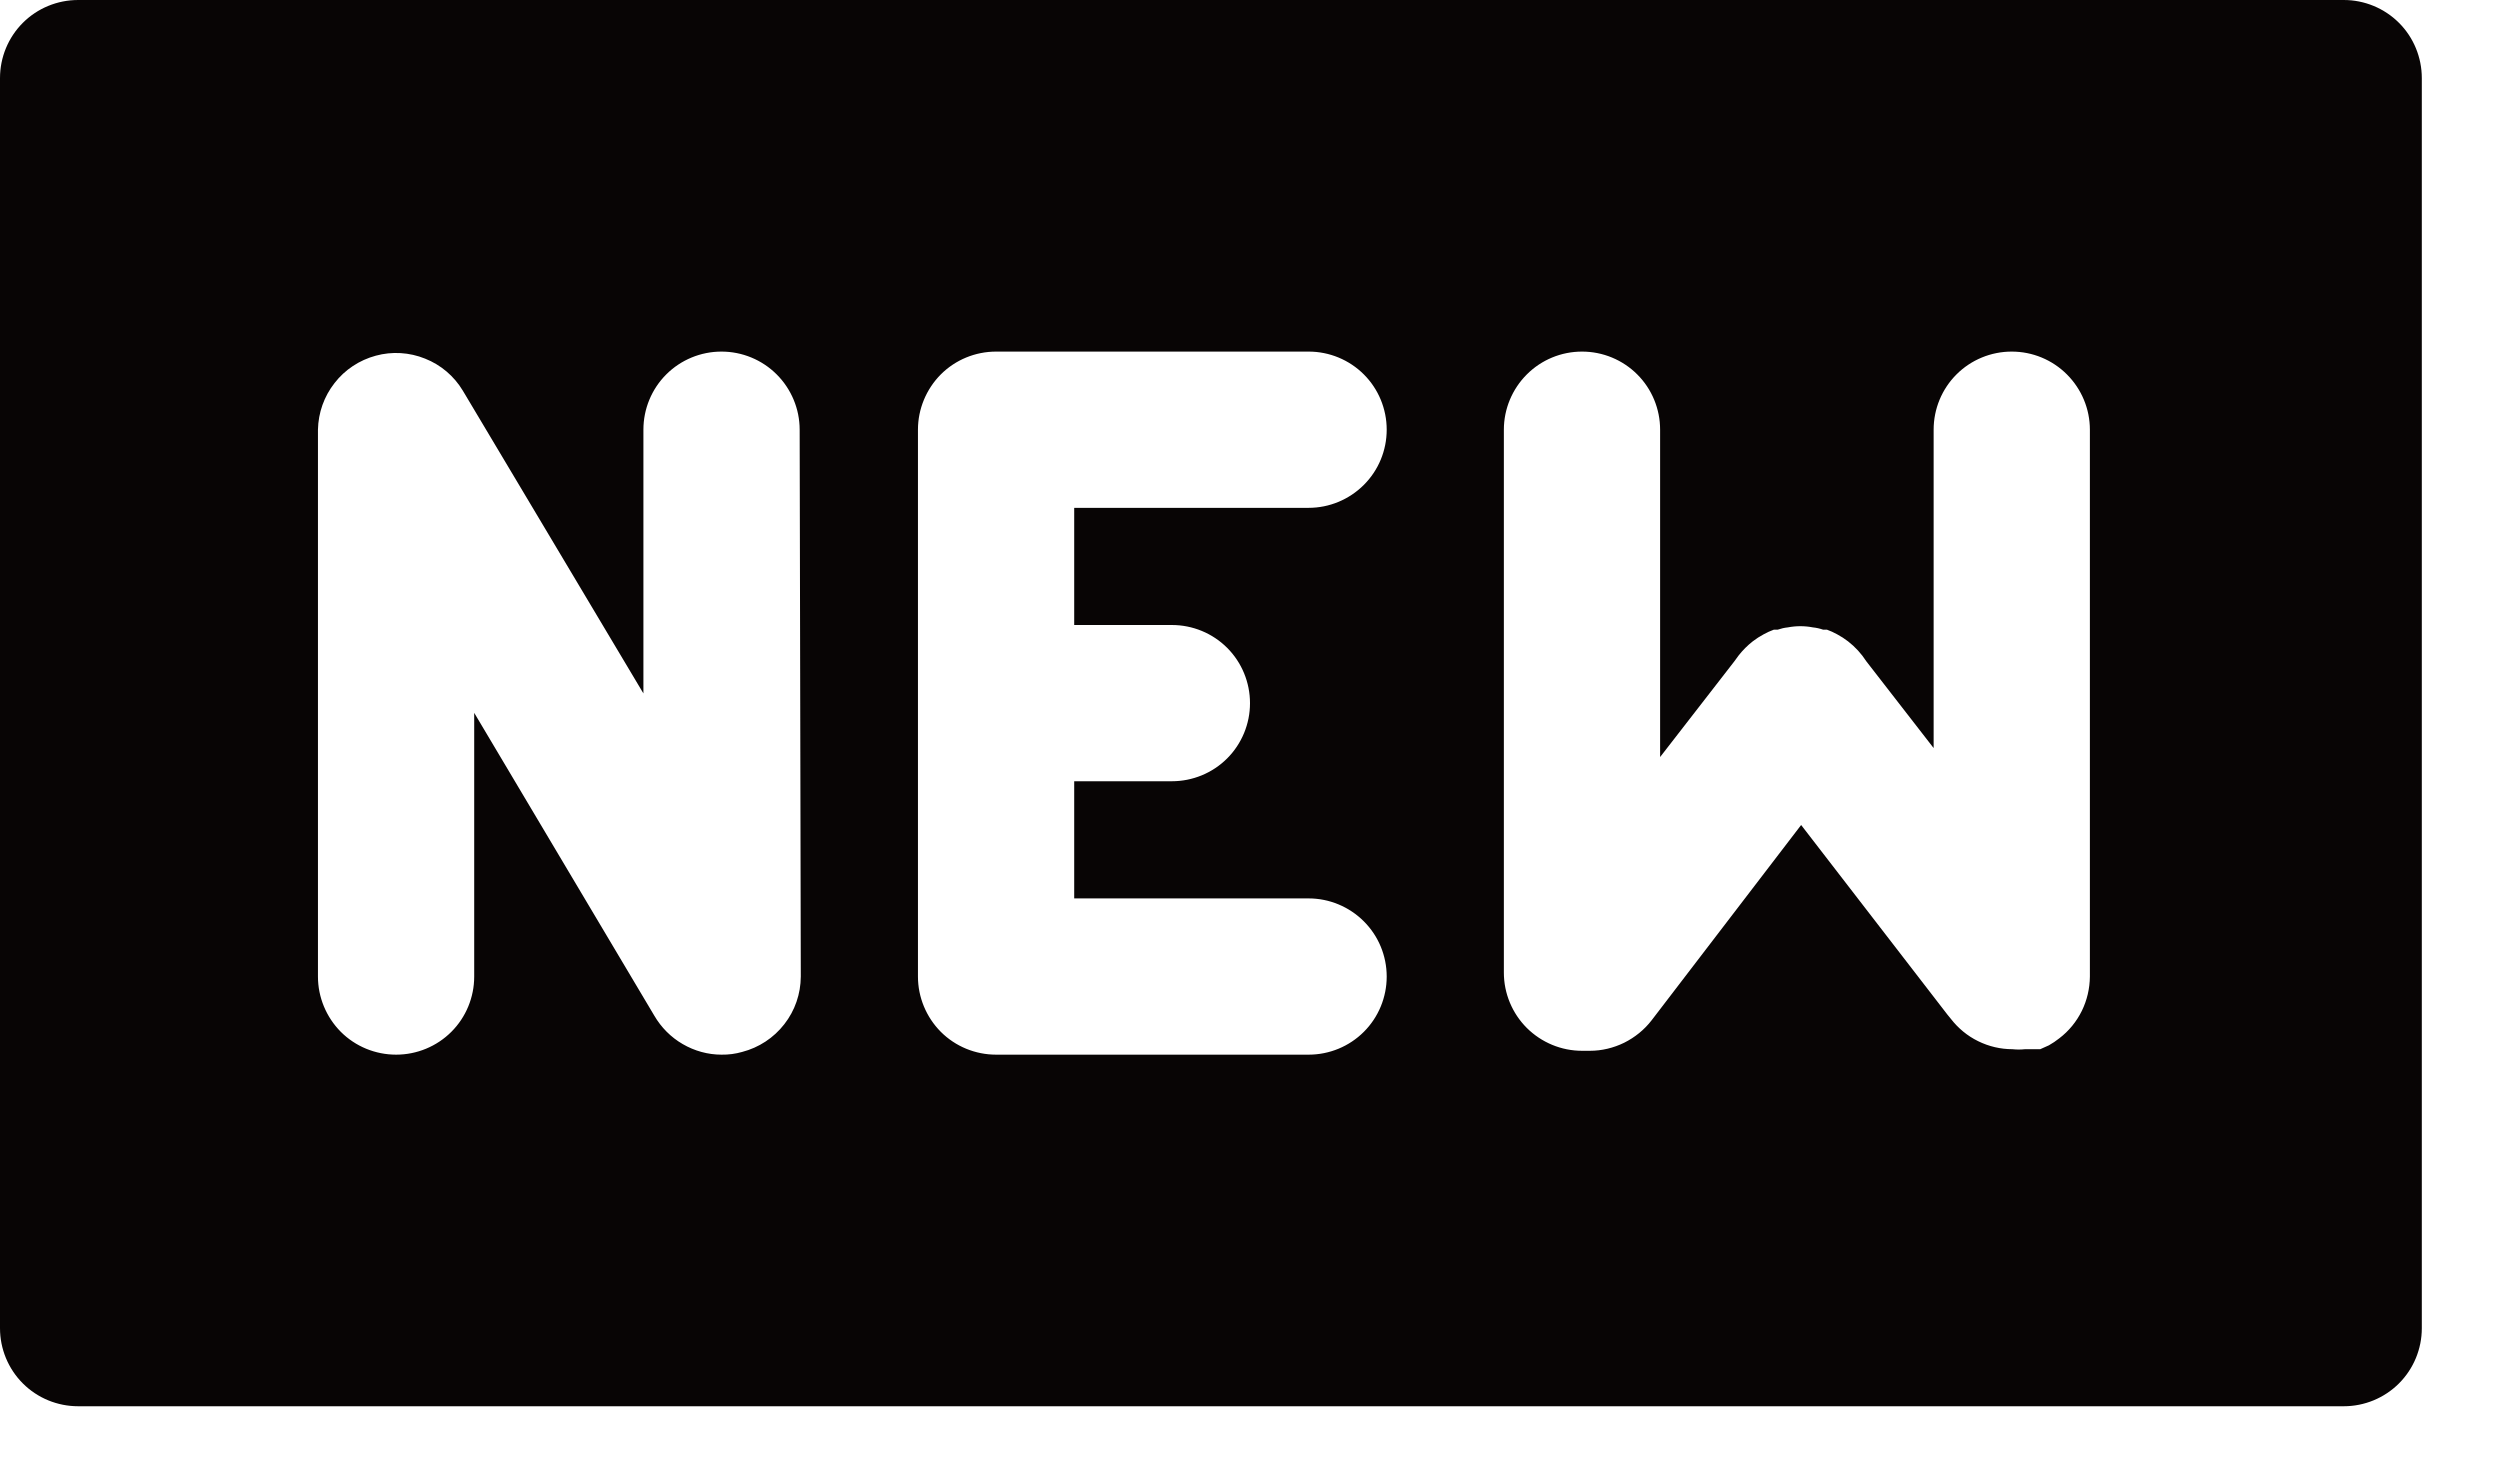 <svg width="22" height="13" viewBox="0 0 22 13" fill="none" xmlns="http://www.w3.org/2000/svg">
<path d="M20.625 0H0.688C0.505 0 0.33 0.072 0.201 0.201C0.072 0.33 0 0.505 0 0.688V11.688C0 11.87 0.072 12.045 0.201 12.174C0.33 12.303 0.505 12.375 0.688 12.375H20.625C20.807 12.375 20.982 12.303 21.111 12.174C21.24 12.045 21.312 11.87 21.312 11.688V0.688C21.312 0.505 21.24 0.33 21.111 0.201C20.982 0.072 20.807 0 20.625 0ZM7.047 8.594C7.046 8.746 6.996 8.893 6.902 9.013C6.809 9.133 6.678 9.219 6.531 9.257C6.472 9.274 6.411 9.282 6.349 9.281C6.229 9.281 6.111 9.248 6.008 9.188C5.904 9.128 5.818 9.041 5.758 8.938L4.173 6.273V8.594C4.173 8.776 4.101 8.951 3.972 9.08C3.843 9.209 3.668 9.281 3.486 9.281C3.303 9.281 3.128 9.209 2.999 9.08C2.871 8.951 2.798 8.776 2.798 8.594V3.781C2.801 3.632 2.852 3.488 2.944 3.371C3.035 3.253 3.163 3.169 3.307 3.13C3.45 3.091 3.603 3.1 3.741 3.156C3.88 3.211 3.996 3.31 4.073 3.438L5.662 6.102V3.781C5.662 3.599 5.734 3.424 5.863 3.295C5.992 3.166 6.167 3.094 6.349 3.094C6.531 3.094 6.706 3.166 6.835 3.295C6.964 3.424 7.037 3.599 7.037 3.781L7.047 8.594ZM10.312 5.5C10.495 5.5 10.67 5.572 10.799 5.701C10.928 5.83 11 6.005 11 6.188C11 6.37 10.928 6.545 10.799 6.674C10.67 6.803 10.495 6.875 10.312 6.875H9.453V7.906H11.516C11.698 7.906 11.873 7.979 12.002 8.108C12.131 8.237 12.203 8.411 12.203 8.594C12.203 8.776 12.131 8.951 12.002 9.08C11.873 9.209 11.698 9.281 11.516 9.281H8.766C8.583 9.281 8.408 9.209 8.279 9.08C8.151 8.951 8.078 8.776 8.078 8.594V3.781C8.078 3.599 8.151 3.424 8.279 3.295C8.408 3.166 8.583 3.094 8.766 3.094H11.516C11.698 3.094 11.873 3.166 12.002 3.295C12.131 3.424 12.203 3.599 12.203 3.781C12.203 3.964 12.131 4.138 12.002 4.267C11.873 4.396 11.698 4.469 11.516 4.469H9.453V5.5H10.312ZM18.391 8.594C18.39 8.699 18.366 8.802 18.32 8.896C18.273 8.991 18.206 9.073 18.122 9.137C18.093 9.16 18.062 9.181 18.03 9.199L17.954 9.233H17.82C17.783 9.237 17.747 9.237 17.71 9.233C17.605 9.233 17.502 9.209 17.407 9.162C17.313 9.116 17.231 9.048 17.167 8.965L17.136 8.927L15.85 7.26L14.534 8.979C14.47 9.062 14.387 9.129 14.293 9.176C14.199 9.222 14.096 9.247 13.991 9.247H13.922C13.739 9.247 13.565 9.174 13.436 9.046C13.307 8.917 13.234 8.742 13.234 8.559V3.781C13.234 3.599 13.307 3.424 13.436 3.295C13.565 3.166 13.739 3.094 13.922 3.094C14.104 3.094 14.279 3.166 14.408 3.295C14.537 3.424 14.609 3.599 14.609 3.781V6.662L15.262 5.82L15.3 5.768C15.336 5.722 15.378 5.68 15.424 5.644C15.454 5.621 15.486 5.6 15.52 5.582C15.549 5.566 15.579 5.552 15.61 5.541H15.644C15.673 5.531 15.703 5.524 15.733 5.521C15.806 5.507 15.881 5.507 15.953 5.521C15.984 5.524 16.014 5.531 16.043 5.541H16.077C16.108 5.552 16.138 5.566 16.167 5.582C16.201 5.6 16.233 5.621 16.263 5.644C16.326 5.693 16.381 5.753 16.424 5.82L17.016 6.583V3.781C17.016 3.599 17.088 3.424 17.217 3.295C17.346 3.166 17.521 3.094 17.703 3.094C17.886 3.094 18.06 3.166 18.189 3.295C18.318 3.424 18.391 3.599 18.391 3.781V8.594Z" fill="#080505"/>
</svg>
